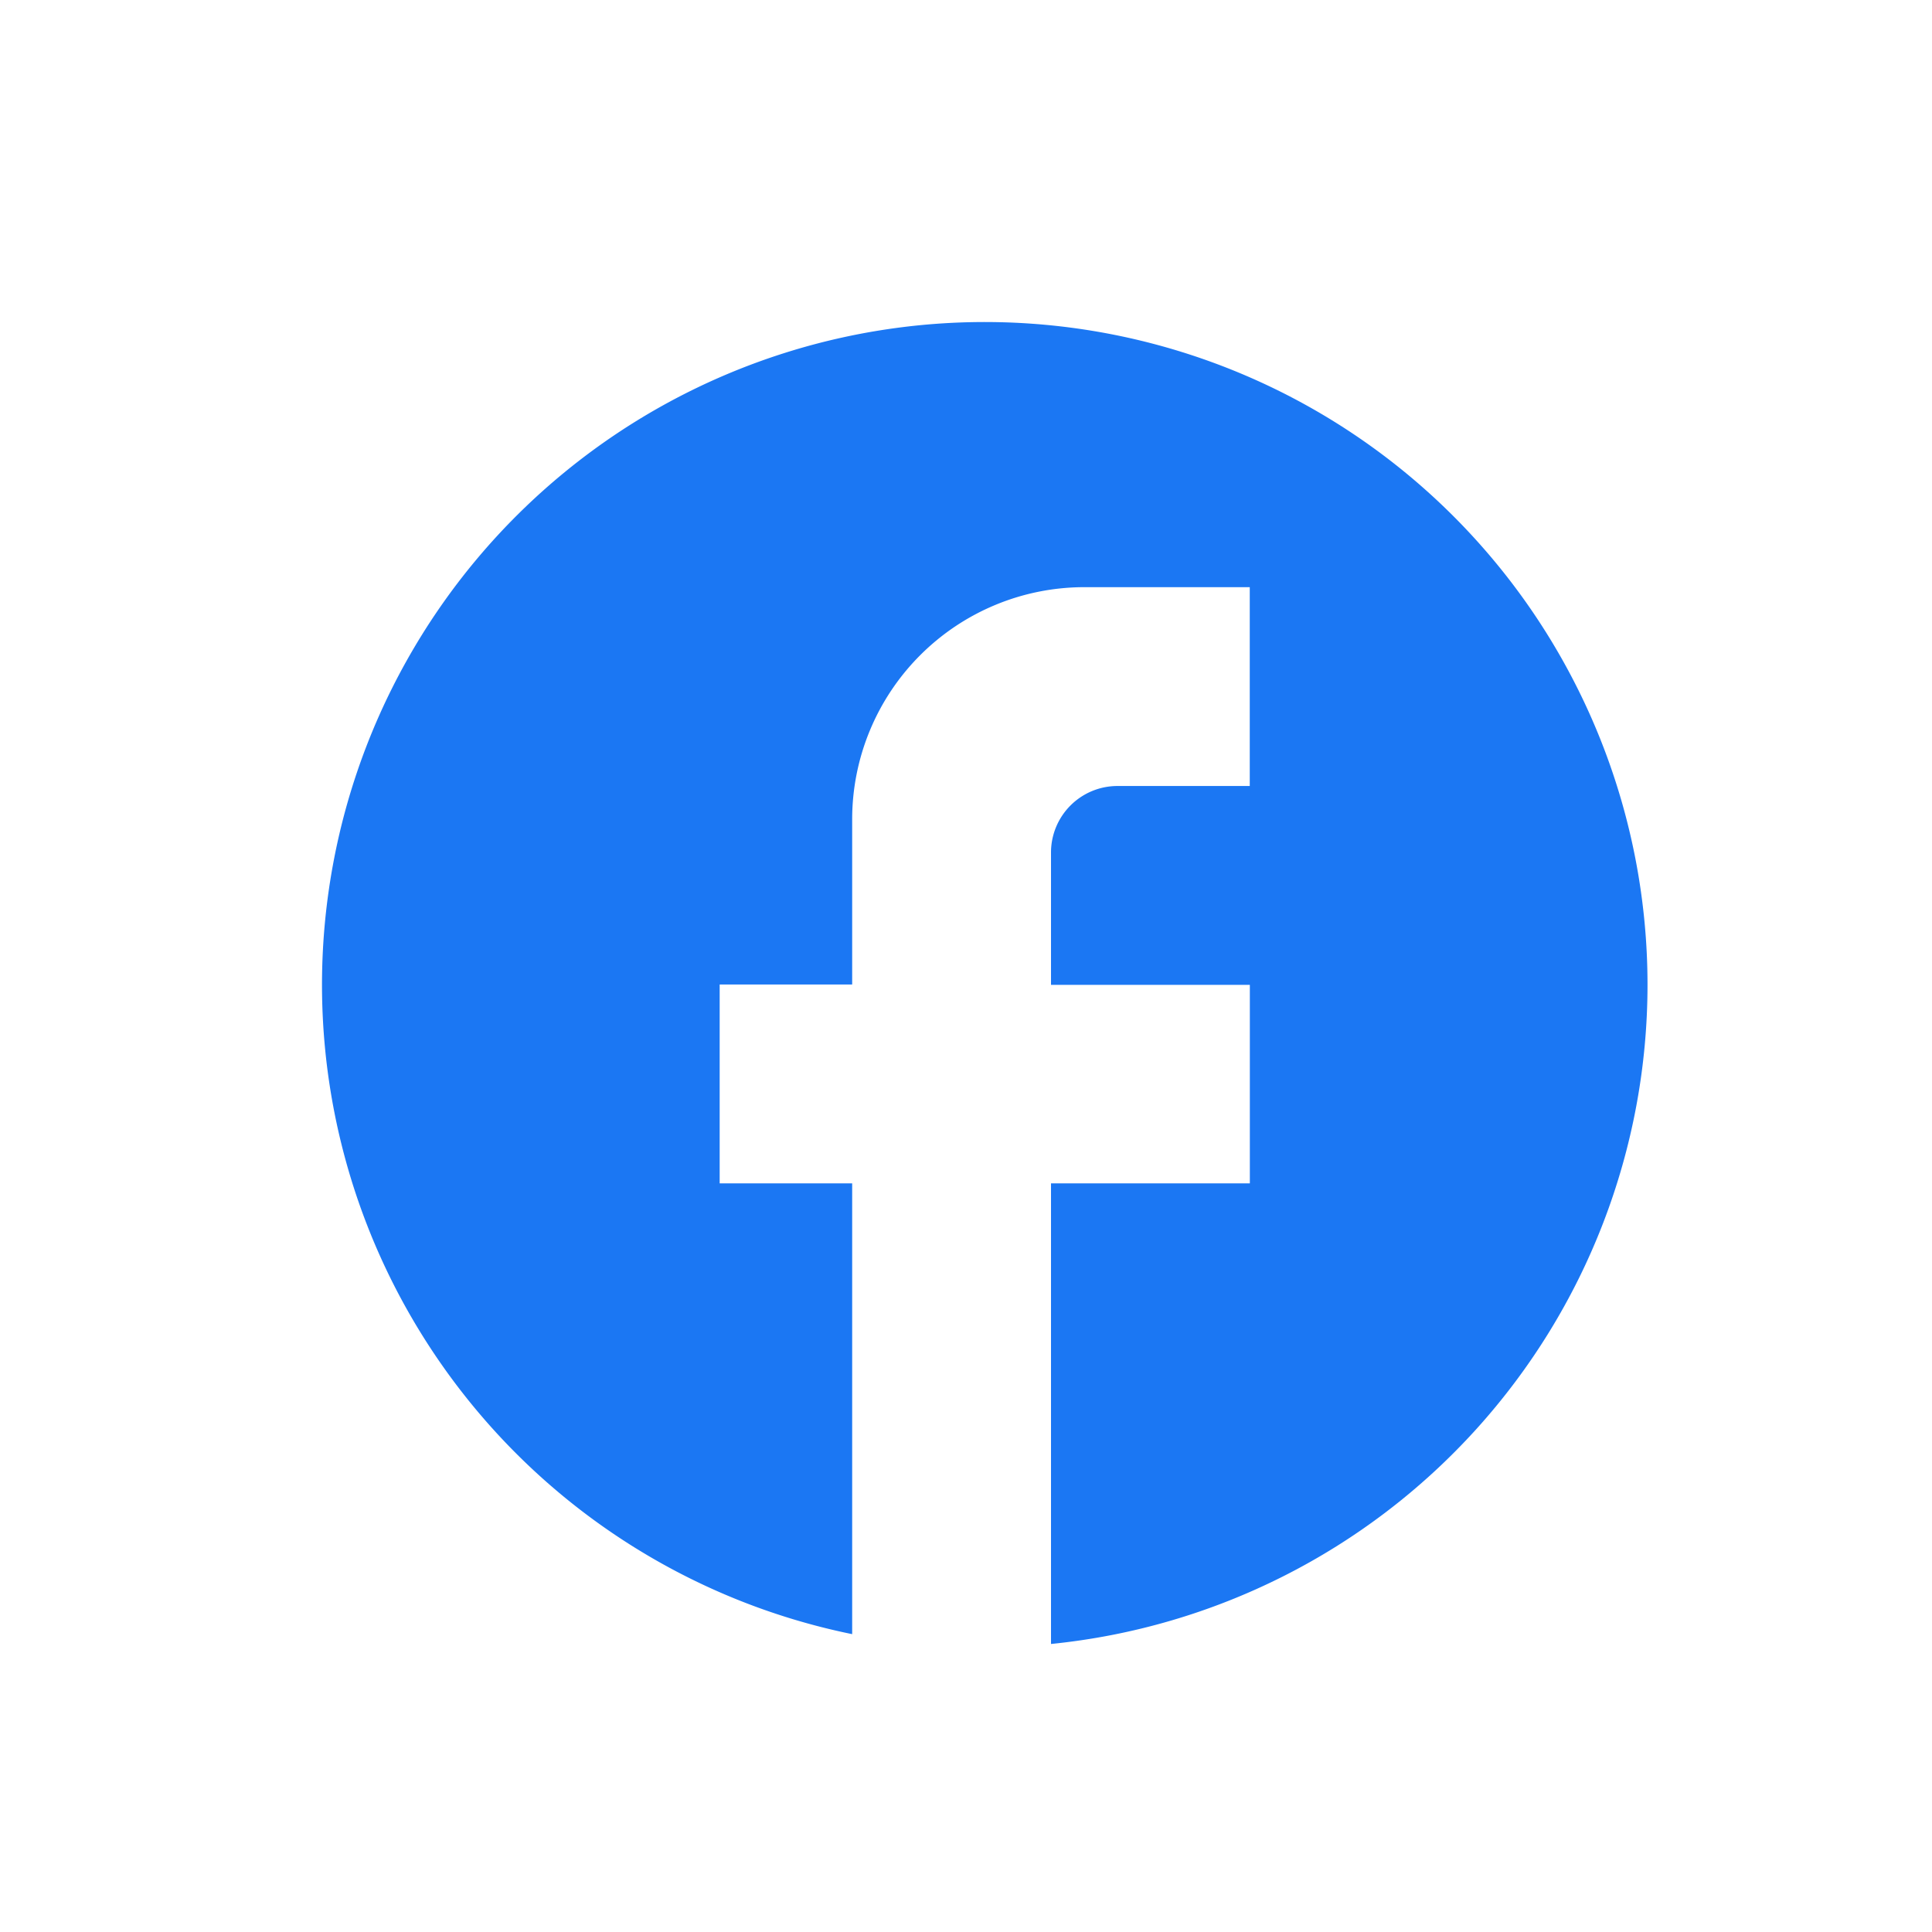 <svg id="FB" xmlns="http://www.w3.org/2000/svg" width="24" height="24" viewBox="0 0 24 24">
  <path id="パス_535" data-name="パス 535" d="M18.466,10.233A8.233,8.233,0,1,0,8.586,18.3V12.7H6.94v-2.47H8.586V8.175a2.885,2.885,0,0,1,2.881-2.881h2.058v2.47H11.879a.826.826,0,0,0-.823.823v1.647h2.47V12.7h-2.47v5.722A8.232,8.232,0,0,0,18.466,10.233Z" transform="translate(2 2)" fill="#1b77f3"/>
  <rect id="長方形_23359" data-name="長方形 23359" width="24" height="24" fill="none"/>
</svg>
